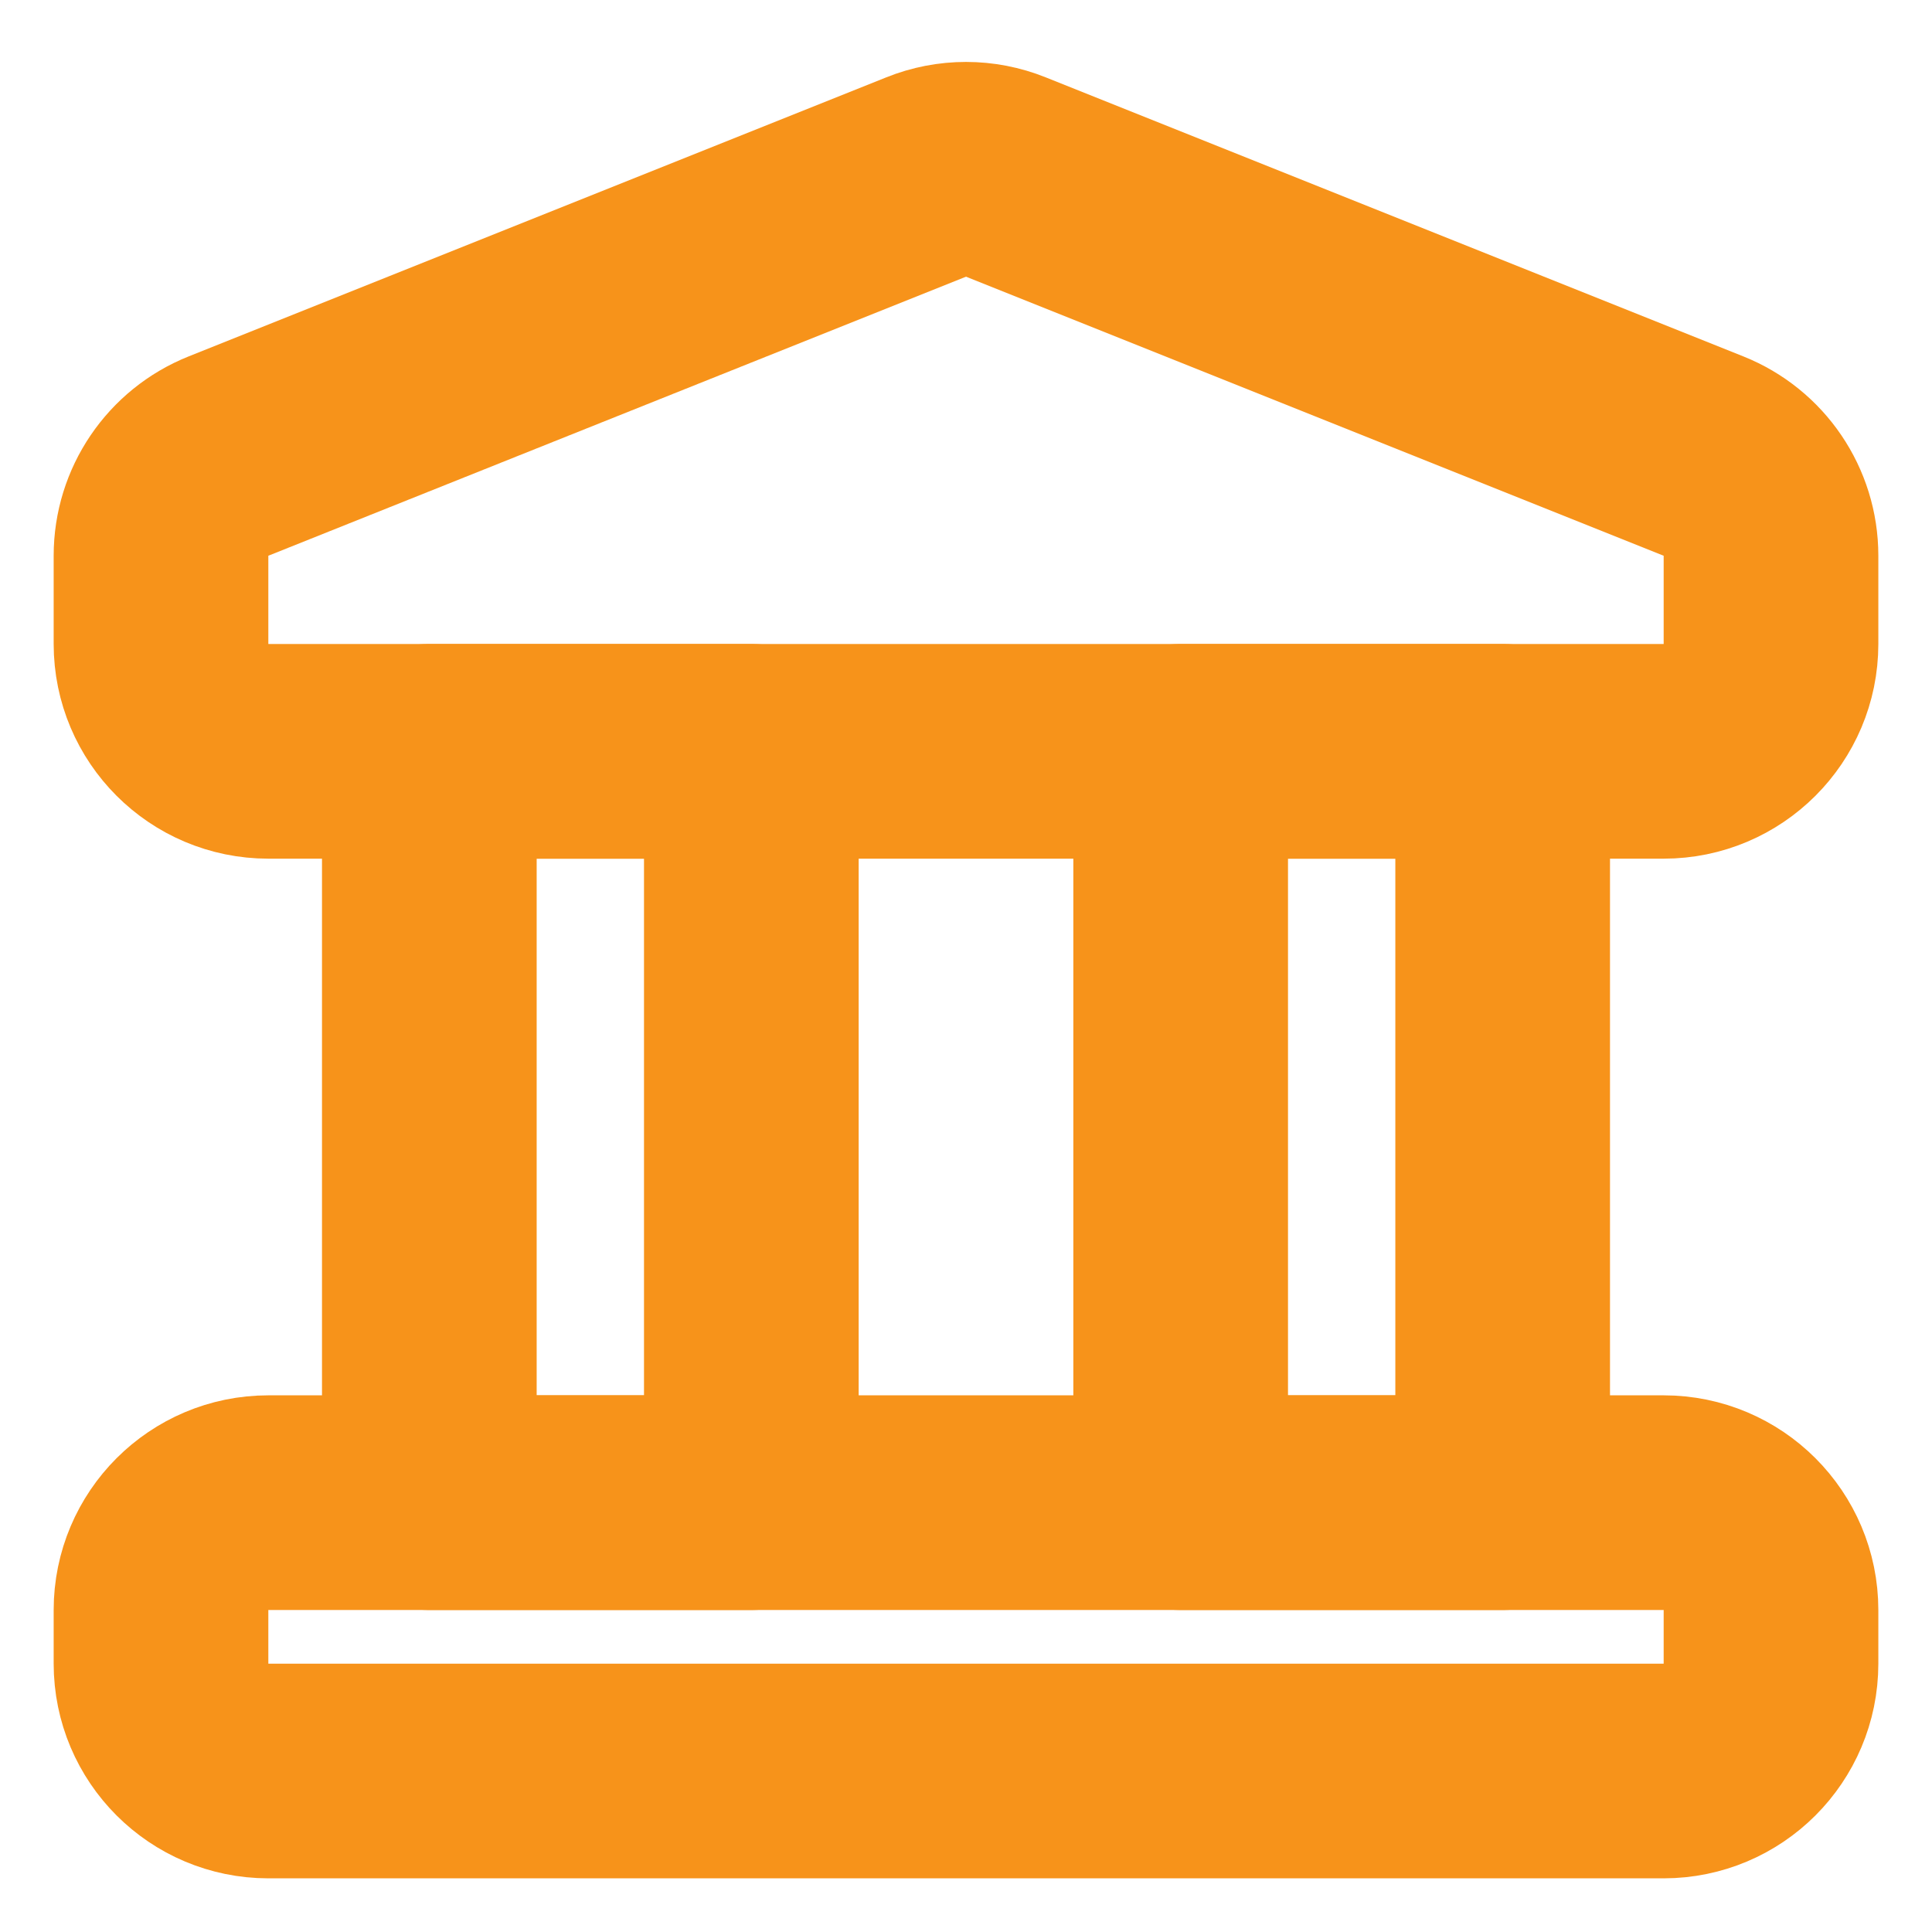 <svg width="18" height="18" viewBox="0 0 18 18" fill="none" xmlns="http://www.w3.org/2000/svg">
<path d="M4 7H7V14H4V7Z" stroke="#F7931A" stroke-width="2" stroke-linejoin="round"/>
<path d="M11 7H14V14H11V7Z" stroke="#F7931A" stroke-width="2" stroke-linejoin="round"/>
<path d="M1.5 15C1.5 14.448 1.948 14 2.5 14H15.5C16.052 14 16.5 14.448 16.5 15V15.5C16.5 16.052 16.052 16.5 15.5 16.5H2.5C1.948 16.5 1.5 16.052 1.5 15.5V15Z" stroke="#F7931A" stroke-width="2" stroke-linejoin="round"/>
<path d="M8.629 1.649C8.867 1.553 9.133 1.553 9.371 1.649L15.871 4.249C16.251 4.401 16.5 4.768 16.5 5.177V6C16.5 6.552 16.052 7 15.5 7H2.5C1.948 7 1.5 6.552 1.5 6V5.177C1.5 4.768 1.749 4.401 2.129 4.249L8.629 1.649Z" stroke="#F7931A" stroke-width="2" stroke-linejoin="round"/>
</svg>
